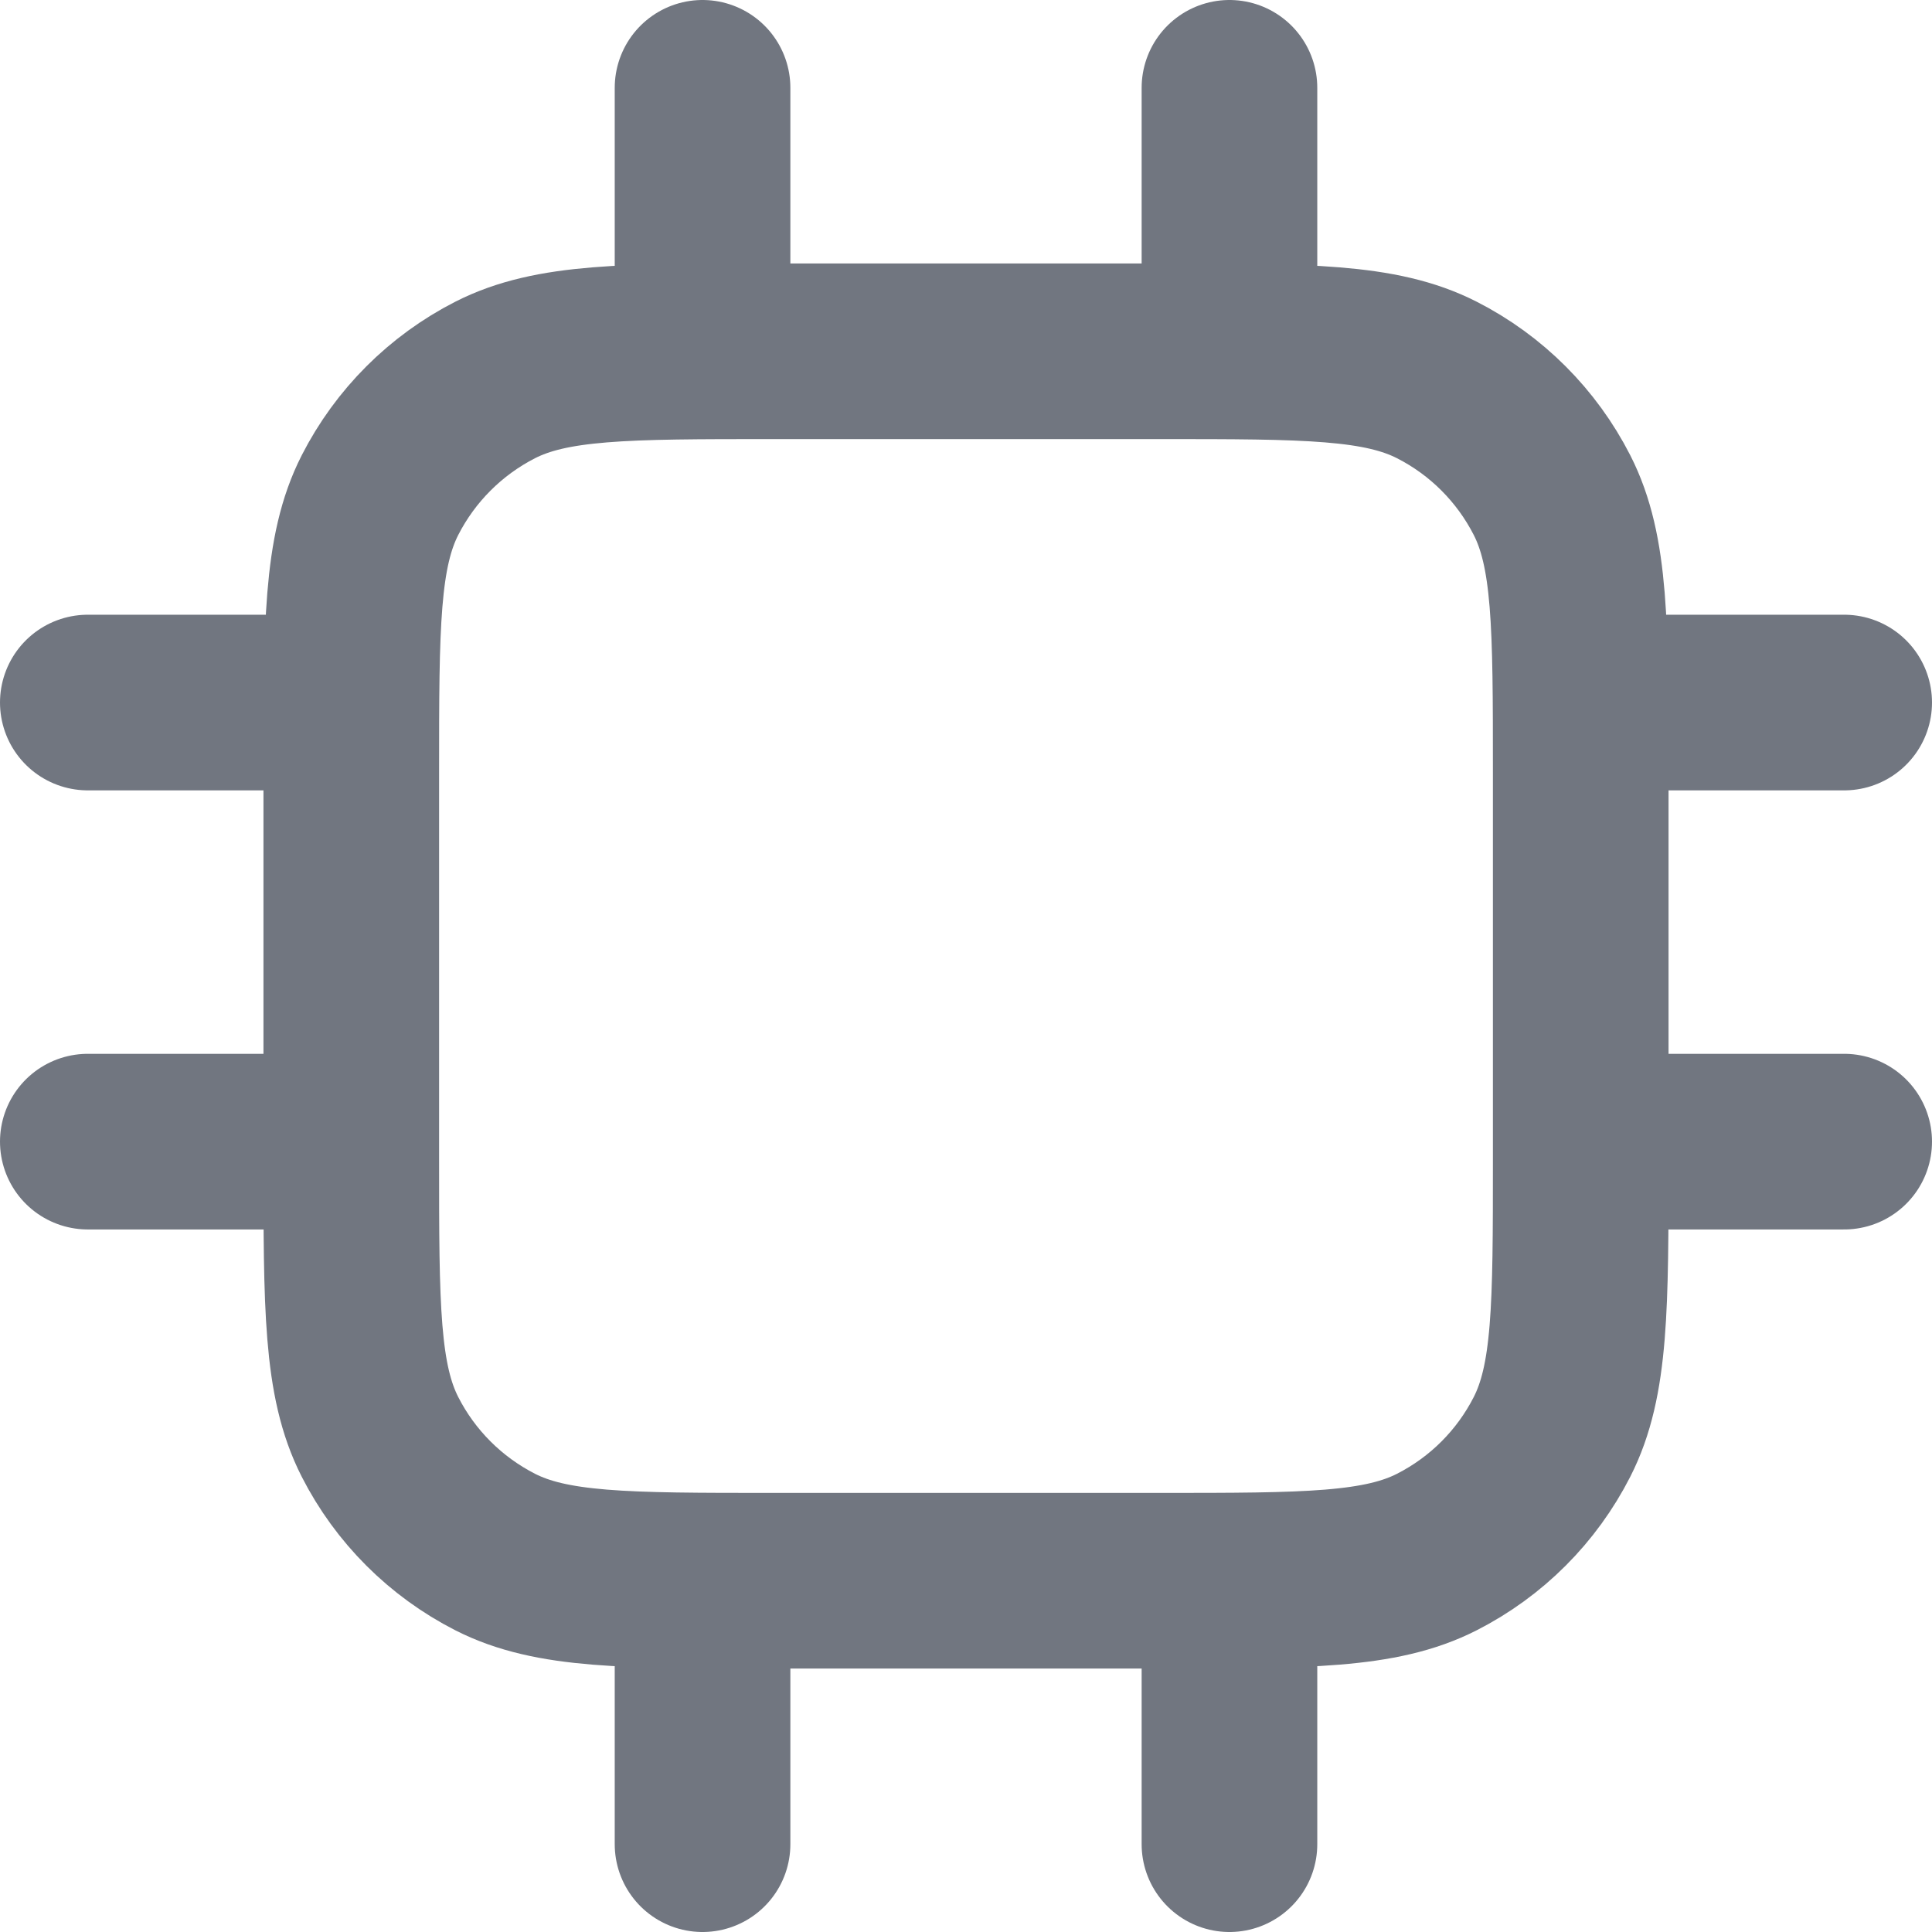 <?xml version="1.0" encoding="utf-8"?>
<svg xmlns="http://www.w3.org/2000/svg" fill="none" height="100%" overflow="visible" preserveAspectRatio="none" style="display: block;" viewBox="0 0 22 22" width="100%">
<path d="M8 1V4M14 1V4M8 18V21M14 18V21M18 8H21M18 13H21M1 8H4M1 13H4M8.8 18H13.2C14.88 18 15.72 18 16.362 17.673C16.927 17.385 17.385 16.927 17.673 16.362C18 15.72 18 14.88 18 13.2V8.8C18 7.12 18 6.28 17.673 5.638C17.385 5.074 16.927 4.615 16.362 4.327C15.72 4 14.88 4 13.2 4H8.8C7.12 4 6.28 4 5.638 4.327C5.074 4.615 4.615 5.074 4.327 5.638C4 6.28 4 7.12 4 8.8V13.2C4 14.88 4 15.72 4.327 16.362C4.615 16.927 5.074 17.385 5.638 17.673C6.28 18 7.12 18 8.8 18Z" id="Icon" stroke="#717680" stroke-linecap="round" stroke-linejoin="round" stroke-width="2"/>
</svg>